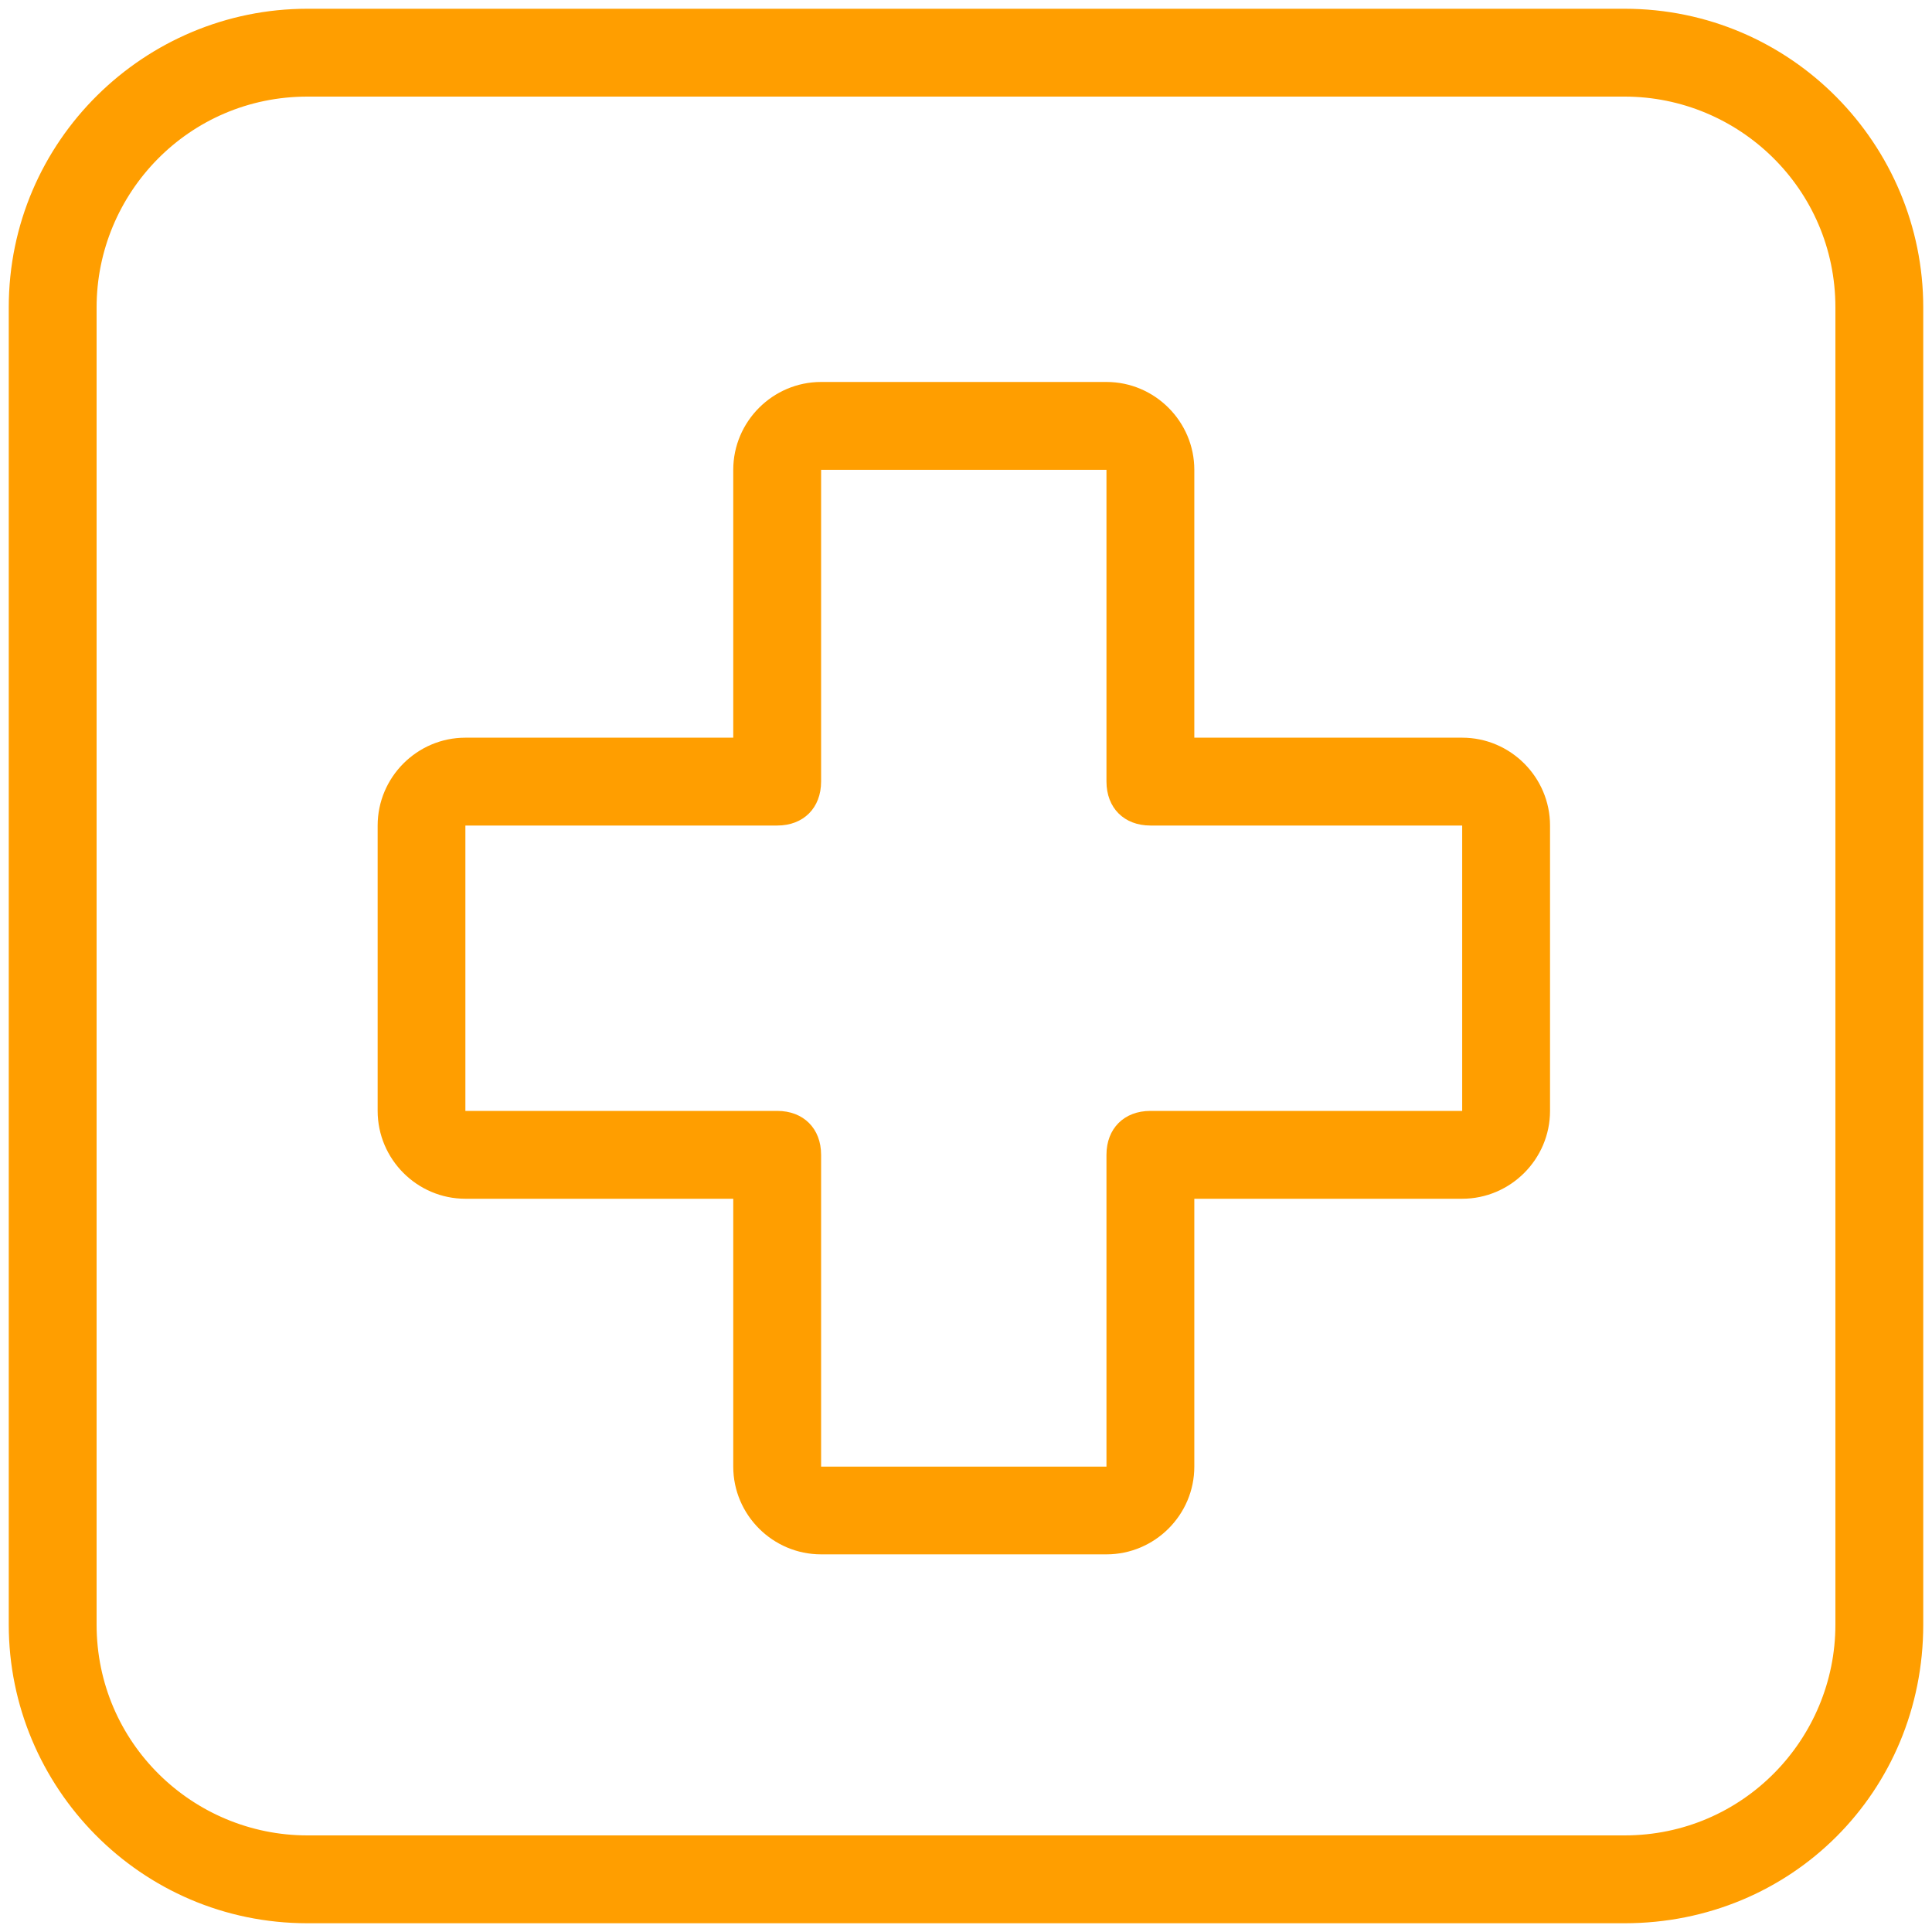 <?xml version="1.0" encoding="UTF-8"?>
<svg width="17px" height="17px" viewBox="0 0 17 17" version="1.1" xmlns="http://www.w3.org/2000/svg" xmlns:xlink="http://www.w3.org/1999/xlink">
    <!-- Generator: Sketch 56.3 (81716) - https://sketch.com -->
    <title>icon-sign-in-medical</title>
    <desc>Created with Sketch.</desc>
    <g id="Desktop" stroke="none" stroke-width="1" fill="none" fill-rule="evenodd">
        <g id="Homepage-V2---Sign-In" transform="translate(-1071, -192)" fill="#FF9E00" fill-rule="nonzero">
            <g id="Group-24" transform="translate(1046, 41)">
                <g id="Group">
                    <g id="icon-sign-in-medical" transform="translate(25, 151)">
                        <g id="Group">
                            <path d="M14.295,16.923 L2.705,16.923 C1.236,16.923 0.077,15.725 0.077,14.295 L0.077,2.705 C0.077,1.236 1.275,0.077 2.705,0.077 L14.295,0.077 C15.764,0.077 16.923,1.275 16.923,2.705 L16.923,14.295 C16.923,15.764 15.764,16.923 14.295,16.923 Z M2.705,0.85 C1.661,0.85 0.85,1.7 0.85,2.705 L0.85,14.295 C0.85,15.339 1.7,16.15 2.705,16.15 L14.295,16.15 C15.339,16.15 16.15,15.3 16.15,14.295 L16.15,2.705 C16.15,1.661 15.3,0.85 14.295,0.85 L2.705,0.85 Z" id="Shape"></path>
                            <path d="M9.736,13.677 L7.225,13.677 C6.8,13.677 6.452,13.33 6.452,12.905 L6.452,10.548 L4.095,10.548 C3.67,10.548 3.323,10.2 3.323,9.775 L3.323,7.264 C3.323,6.839 3.67,6.491 4.095,6.491 L6.452,6.491 L6.452,4.134 C6.452,3.709 6.8,3.361 7.225,3.361 L9.736,3.361 C10.161,3.361 10.509,3.709 10.509,4.134 L10.509,6.491 L12.866,6.491 C13.291,6.491 13.639,6.839 13.639,7.264 L13.639,9.775 C13.639,10.2 13.291,10.548 12.866,10.548 L10.509,10.548 L10.509,12.905 C10.509,13.33 10.161,13.677 9.736,13.677 Z M9.736,12.905 L9.736,13.291 L9.736,12.905 L9.736,12.905 L9.736,12.905 Z M4.095,7.264 L4.095,9.775 L6.839,9.775 C7.07,9.775 7.225,9.93 7.225,10.161 L7.225,12.905 L9.736,12.905 L9.736,10.161 C9.736,9.93 9.891,9.775 10.123,9.775 L12.866,9.775 L12.866,7.264 L10.123,7.264 C9.891,7.264 9.736,7.109 9.736,6.877 L9.736,4.134 L7.225,4.134 L7.225,6.877 C7.225,7.109 7.07,7.264 6.839,7.264 L4.095,7.264 Z" id="Shape"></path>
                        </g>
                    </g>
                </g>
            </g>
        </g>
    </g>
</svg>